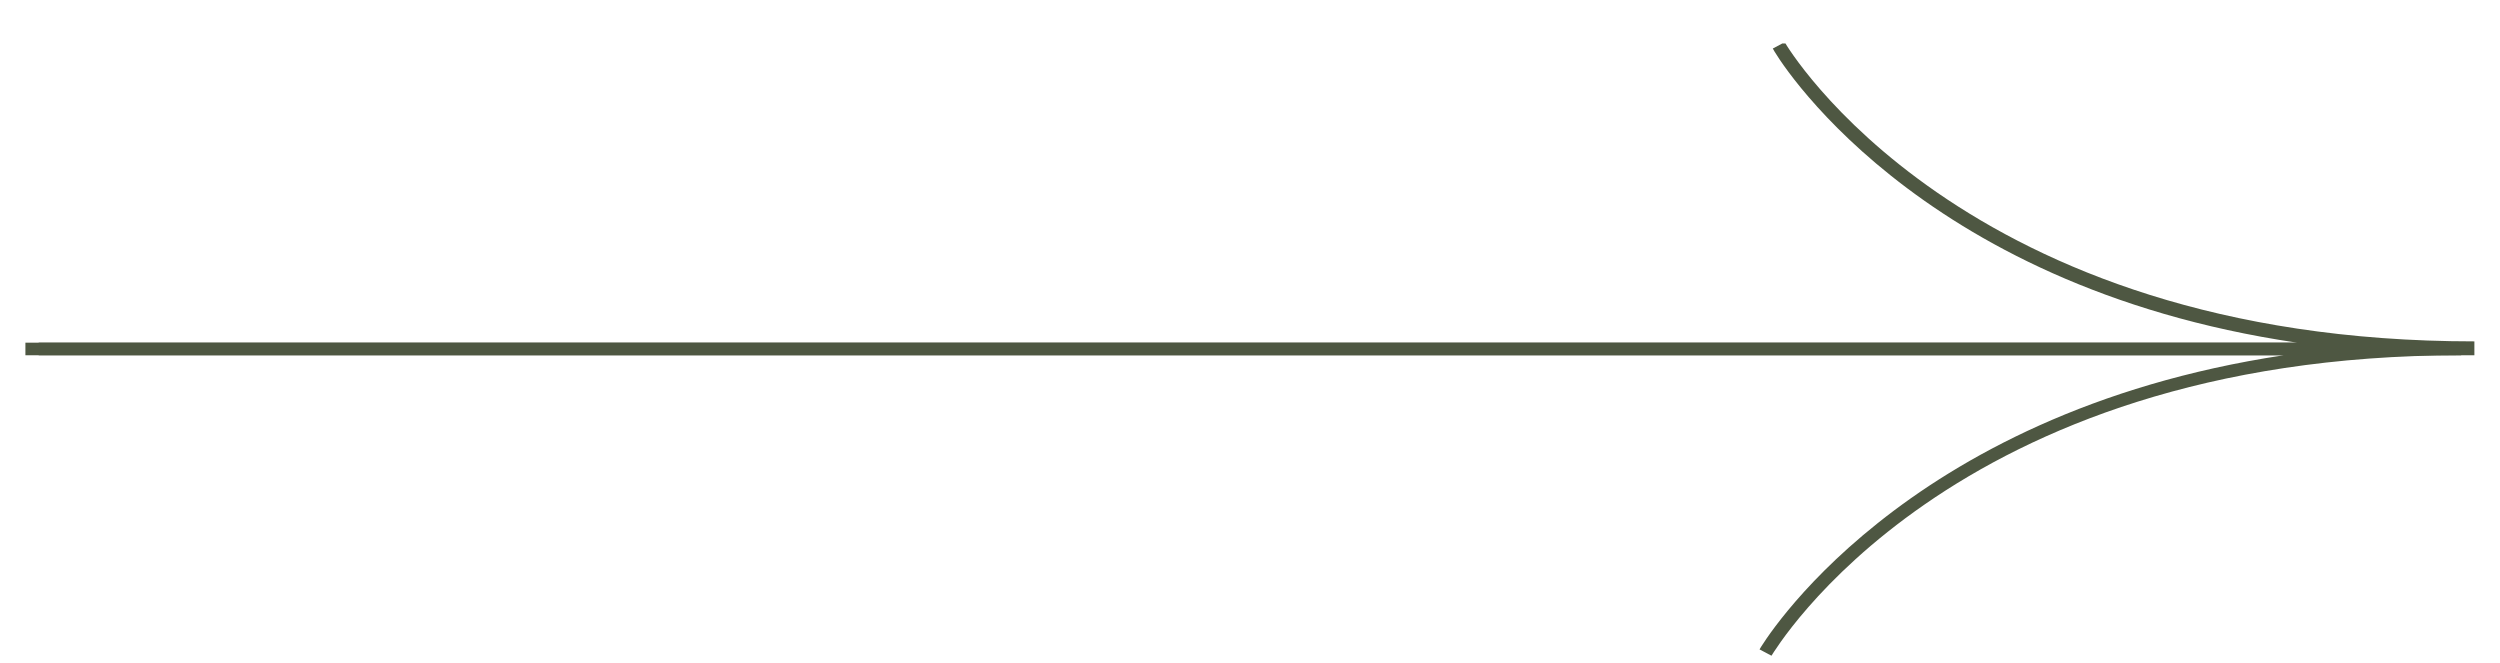 <svg width="49" height="13" viewBox="0 0 49 13" fill="none" xmlns="http://www.w3.org/2000/svg">
<g clip-path="url(#clip0)">
<path d="M48.498 6.963H0.758V6.716H45.021C37.471 5.602 34.773 1.025 34.747 0.951L34.98 0.827C35.006 0.877 38.431 6.691 48.498 6.691V6.963Z" fill="#4e5742"/>
<path d="M34.721 12.852L34.487 12.728C34.513 12.679 37.212 8.101 44.762 6.963H0.498V6.716H48.239V6.963C38.197 6.963 34.773 12.778 34.721 12.852Z" fill="#4e5742"/>
</g>
<defs>
<clipPath id="clip0">
<path d="M0.498 0.852H48.498V12.852H0.498V0.852Z" fill="white"/>
</clipPath>
</defs>
</svg>